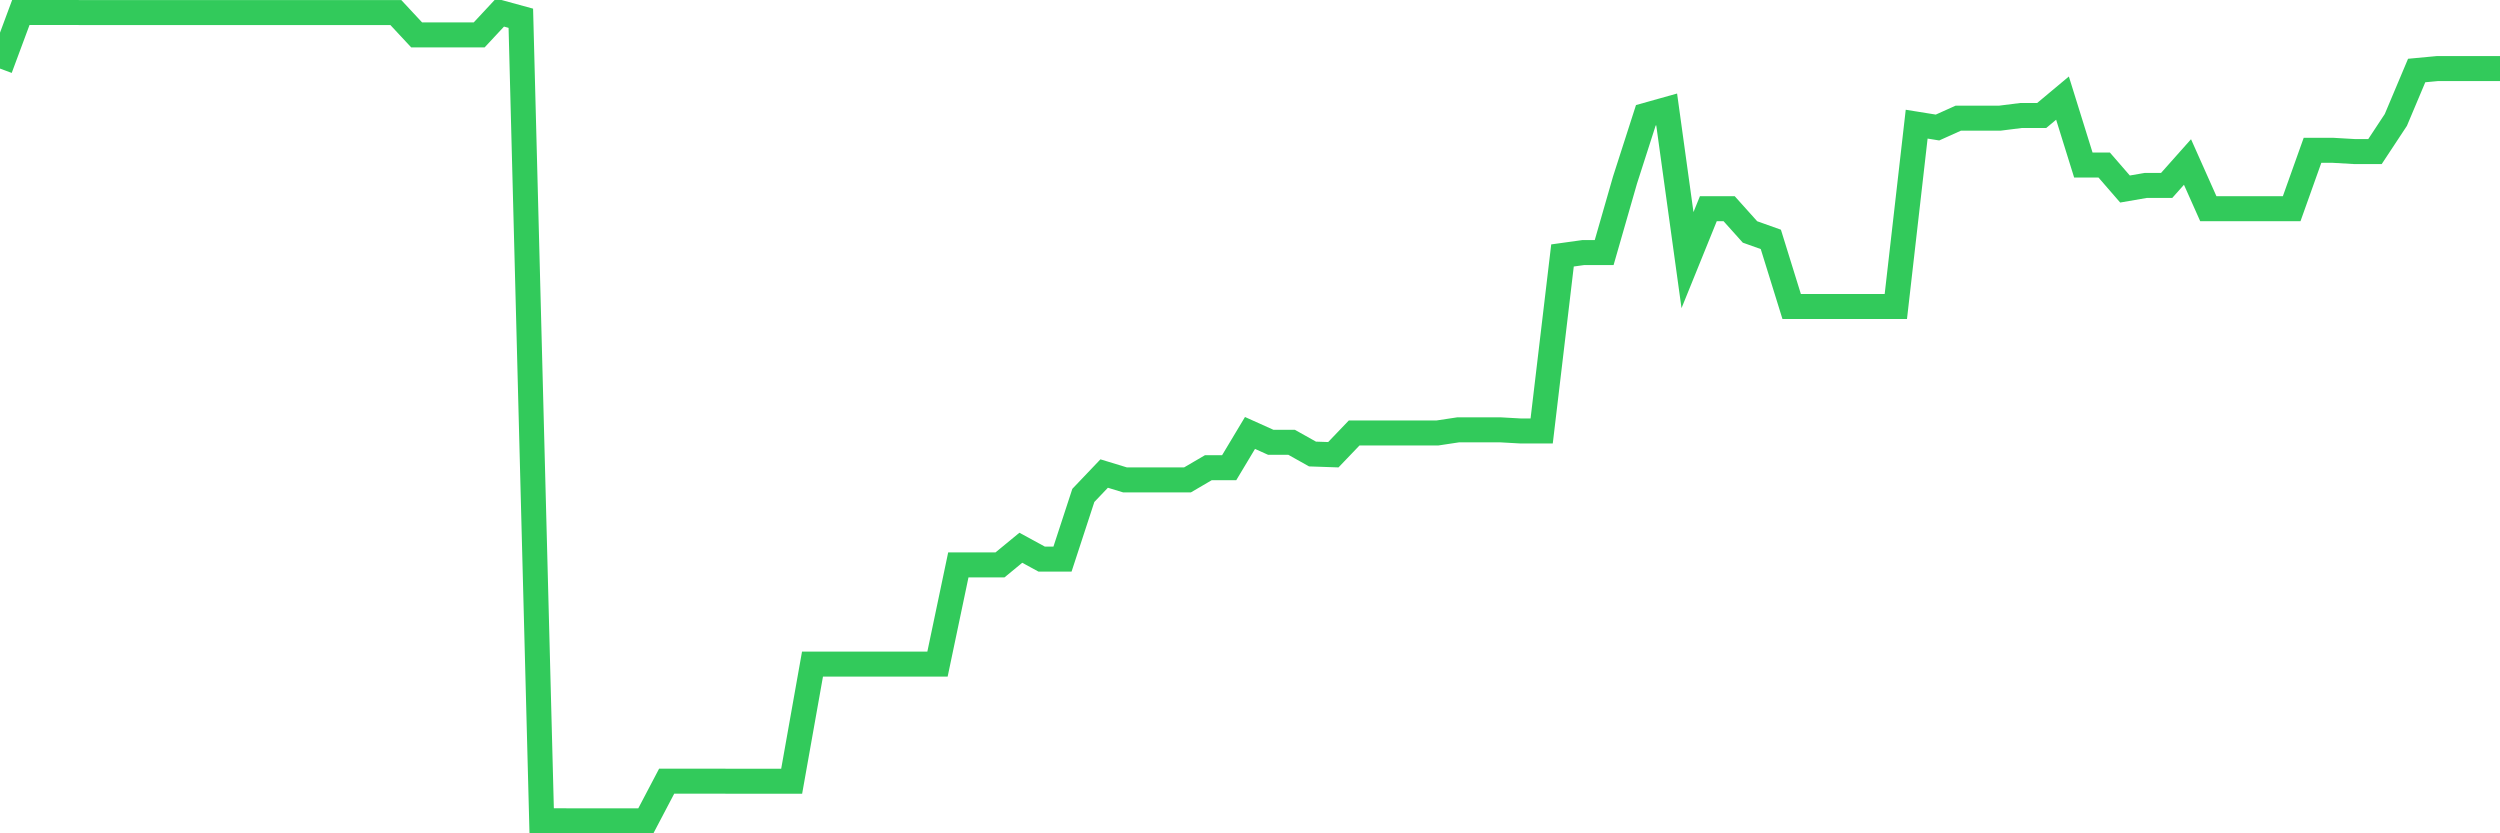 <svg
  xmlns="http://www.w3.org/2000/svg"
  xmlns:xlink="http://www.w3.org/1999/xlink"
  width="120"
  height="40"
  viewBox="0 0 120 40"
  preserveAspectRatio="none"
>
  <polyline
    points="0,3.291 1,0.6 2,0.6 3,0.6 4,0.602 5,0.602 6,0.602 7,0.602 8,0.602 9,0.602 10,0.602 11,0.602 12,0.602 13,0.602 14,0.602 15,0.602 16,0.602 17,0.602 18,0.602 19,0.602 20,1.676 21,1.676 22,1.676 23,1.676 24,0.602 25,0.876 26,39.398 27,39.398 28,39.4 29,39.4 30,39.4 31,39.4 32,37.496 33,37.496 34,37.496 35,37.498 36,37.498 37,37.498 38,37.498 39,31.876 40,31.876 41,31.876 42,31.876 43,31.876 44,31.876 45,31.876 46,27.115 47,27.115 48,27.115 49,26.292 50,26.837 51,26.837 52,23.78 53,22.73 54,23.035 55,23.035 56,23.035 57,23.035 58,22.45 59,22.45 60,20.782 61,21.232 62,21.232 63,21.793 64,21.827 65,20.782 66,20.782 67,20.782 68,20.782 69,20.782 70,20.631 71,20.631 72,20.631 73,20.687 74,20.687 75,12.262 76,12.123 77,12.123 78,8.644 79,5.534 80,5.253 81,12.486 82,10.019 83,10.019 84,11.134 85,11.49 86,14.713 87,14.713 88,14.713 89,14.713 90,14.713 91,14.713 92,5.96 93,6.121 94,5.671 95,5.671 96,5.671 97,5.545 98,5.545 99,4.709 100,7.92 101,7.92 102,9.073 103,8.9 104,8.9 105,7.776 106,10.019 107,10.019 108,10.019 109,10.019 110,10.019 111,7.216 112,7.216 113,7.274 114,7.274 115,5.758 116,3.385 117,3.291 118,3.291 119,3.291 120,3.291"
    fill="none"
    stroke="#32ca5b"
    stroke-width="1.2"
  >
  </polyline>
</svg>